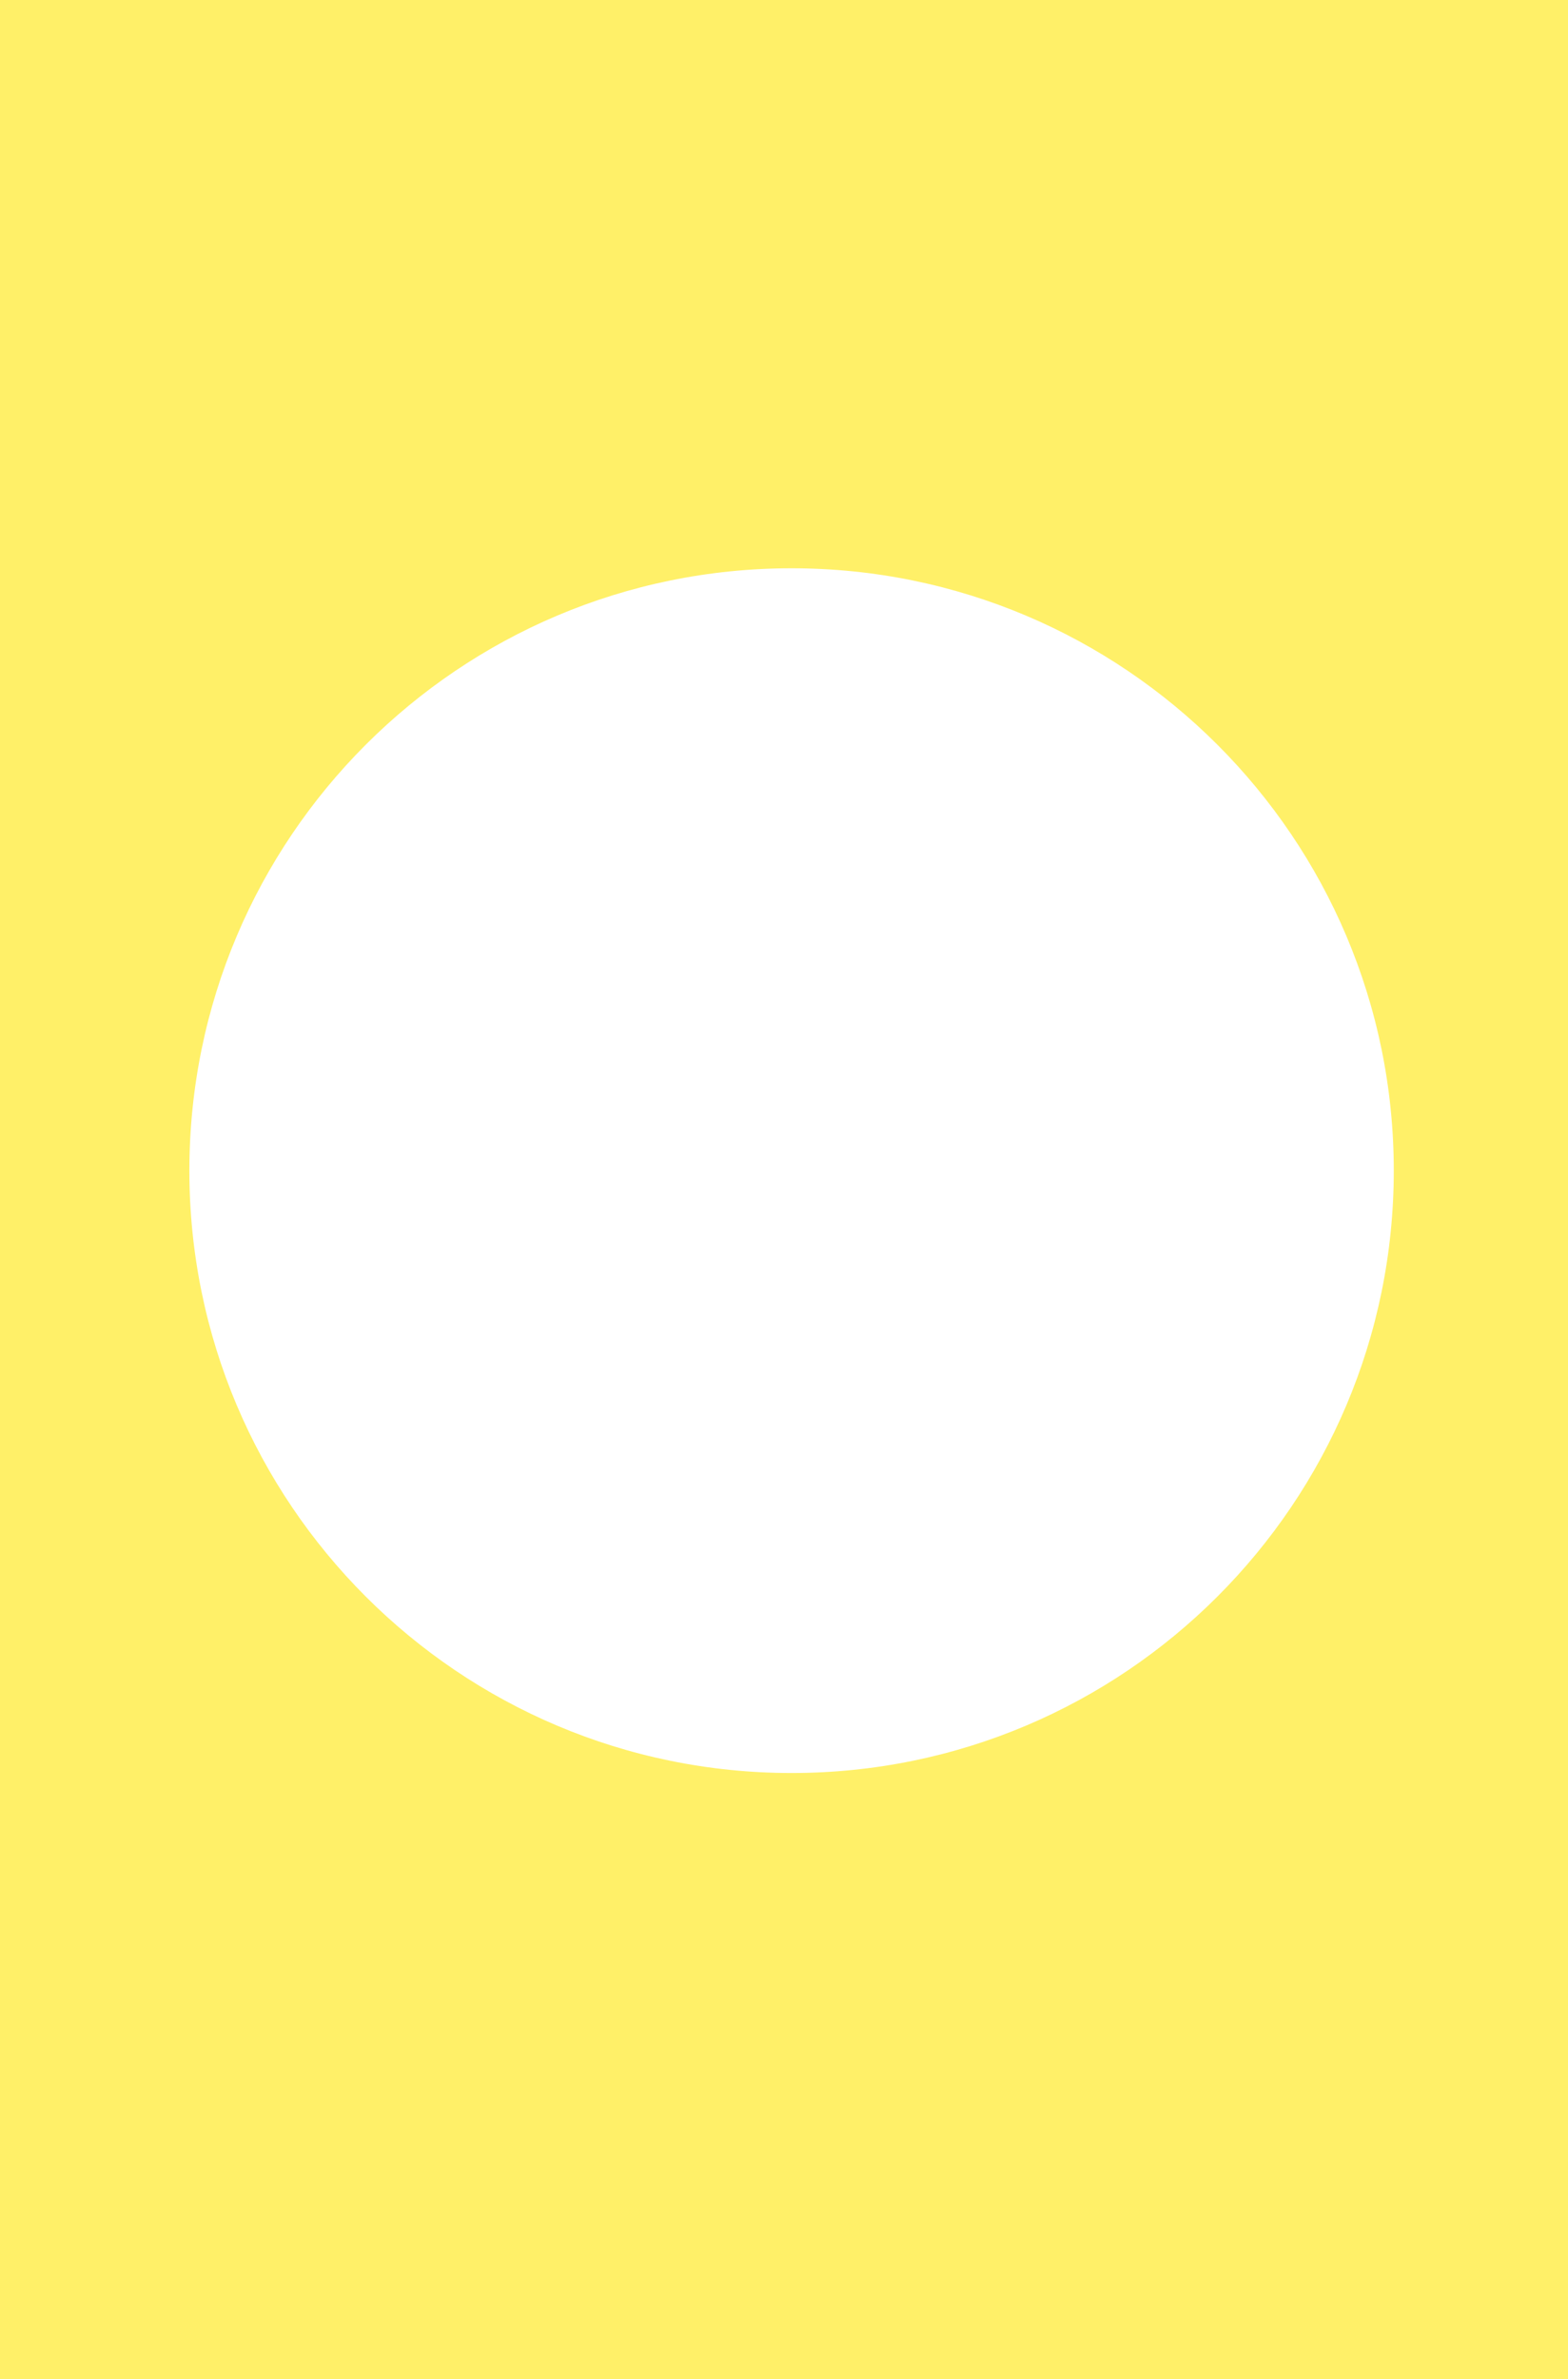 <?xml version="1.0" encoding="UTF-8"?>
<svg width="207" height="314" viewBox="0 0 207 314" fill="none" xmlns="http://www.w3.org/2000/svg">
<rect x="0" y="0" width="207" height="314" fill="#333333" stroke="none"/>
<rect y="314" width="314" height="207" transform="rotate(-90 0 314)" fill="#FFF068"/>
<path d="M104.5 234C148.407 234 184 198.407 184 154.5C184 110.593 148.407 75 104.5 75C60.593 75 25 110.593 25 154.5C25 198.407 60.593 234 104.5 234Z" fill="white"/>
</svg>

